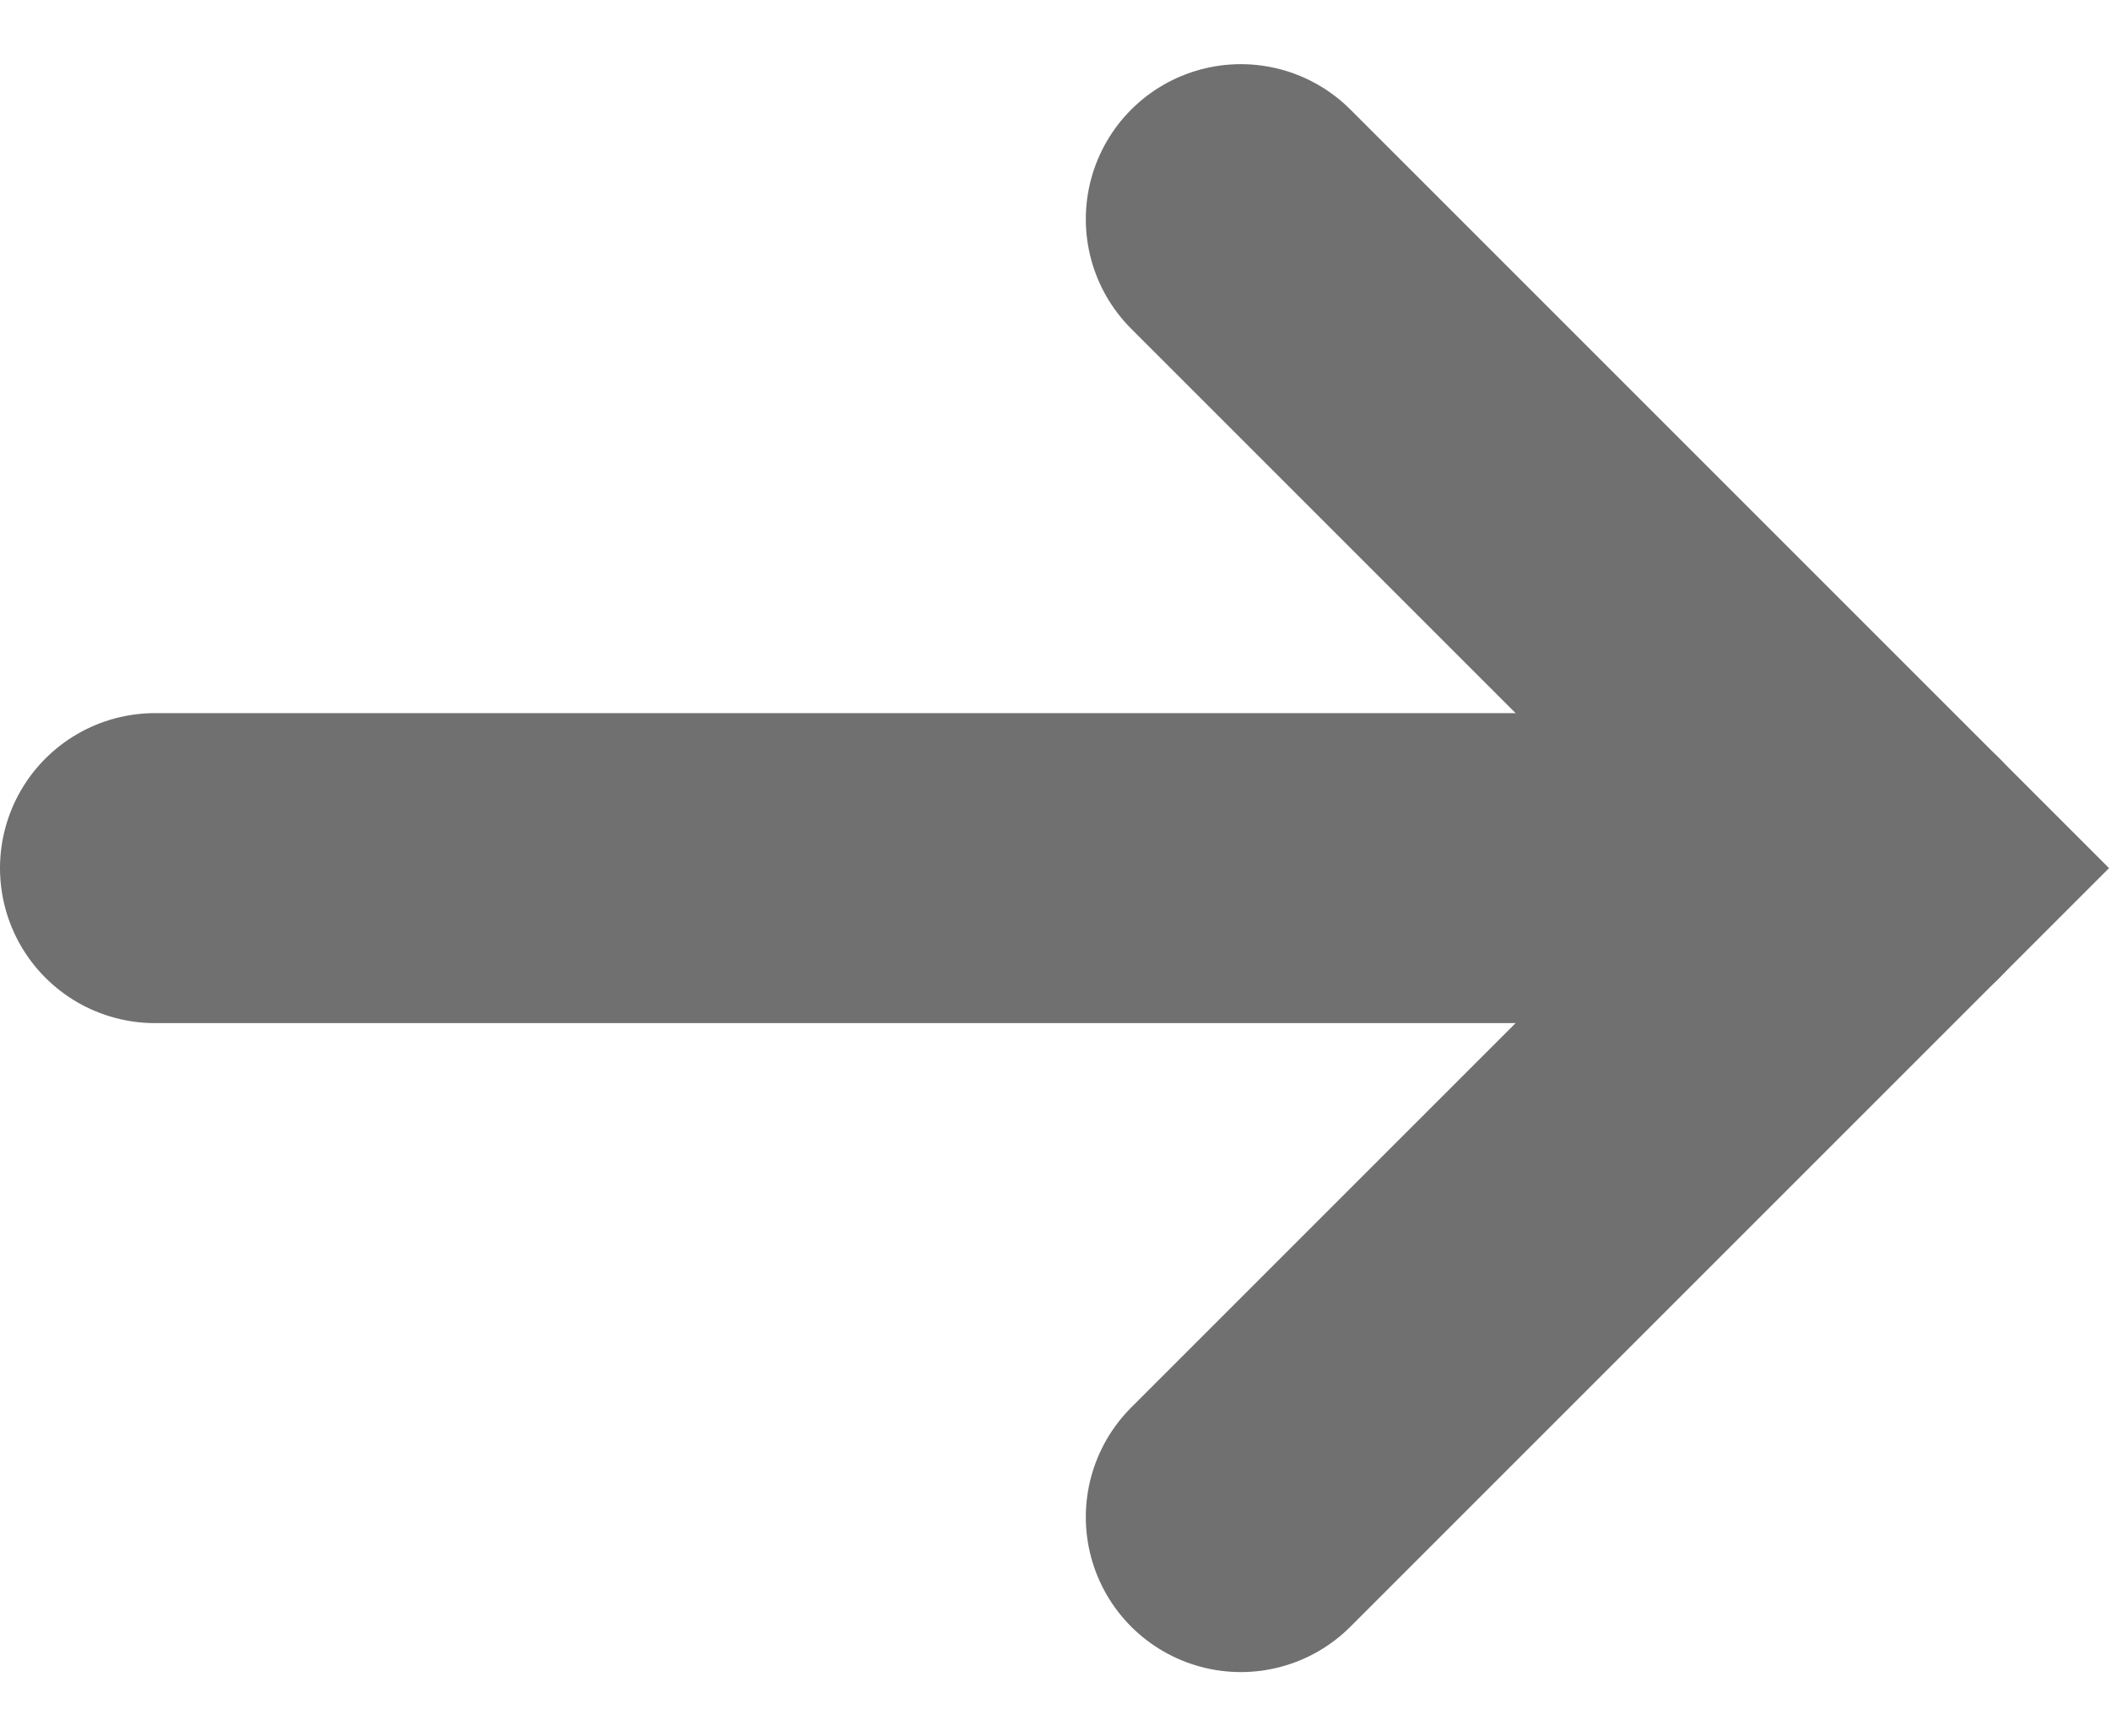 <svg xmlns="http://www.w3.org/2000/svg" width="13.606" height="11.202" viewBox="0 0 13.606 11.202">
    <g id="Fwd.Arrow" transform="translate(1 1.414)">
        <path id="Pfad_23" data-name="Pfad 23" d="M-270.856-7668.232l4.187,4.187-4.187,4.187" transform="translate(277.861 7668.232)" fill="none" stroke="#707070" stroke-linecap="round" stroke-width="2"/>
        <path id="Pfad_24" data-name="Pfad 24" d="M-271.529-7661.14h-11.192" transform="translate(282.721 7665.327)" fill="none" stroke="#707070" stroke-linecap="round" stroke-width="2"/>
    </g>
</svg>